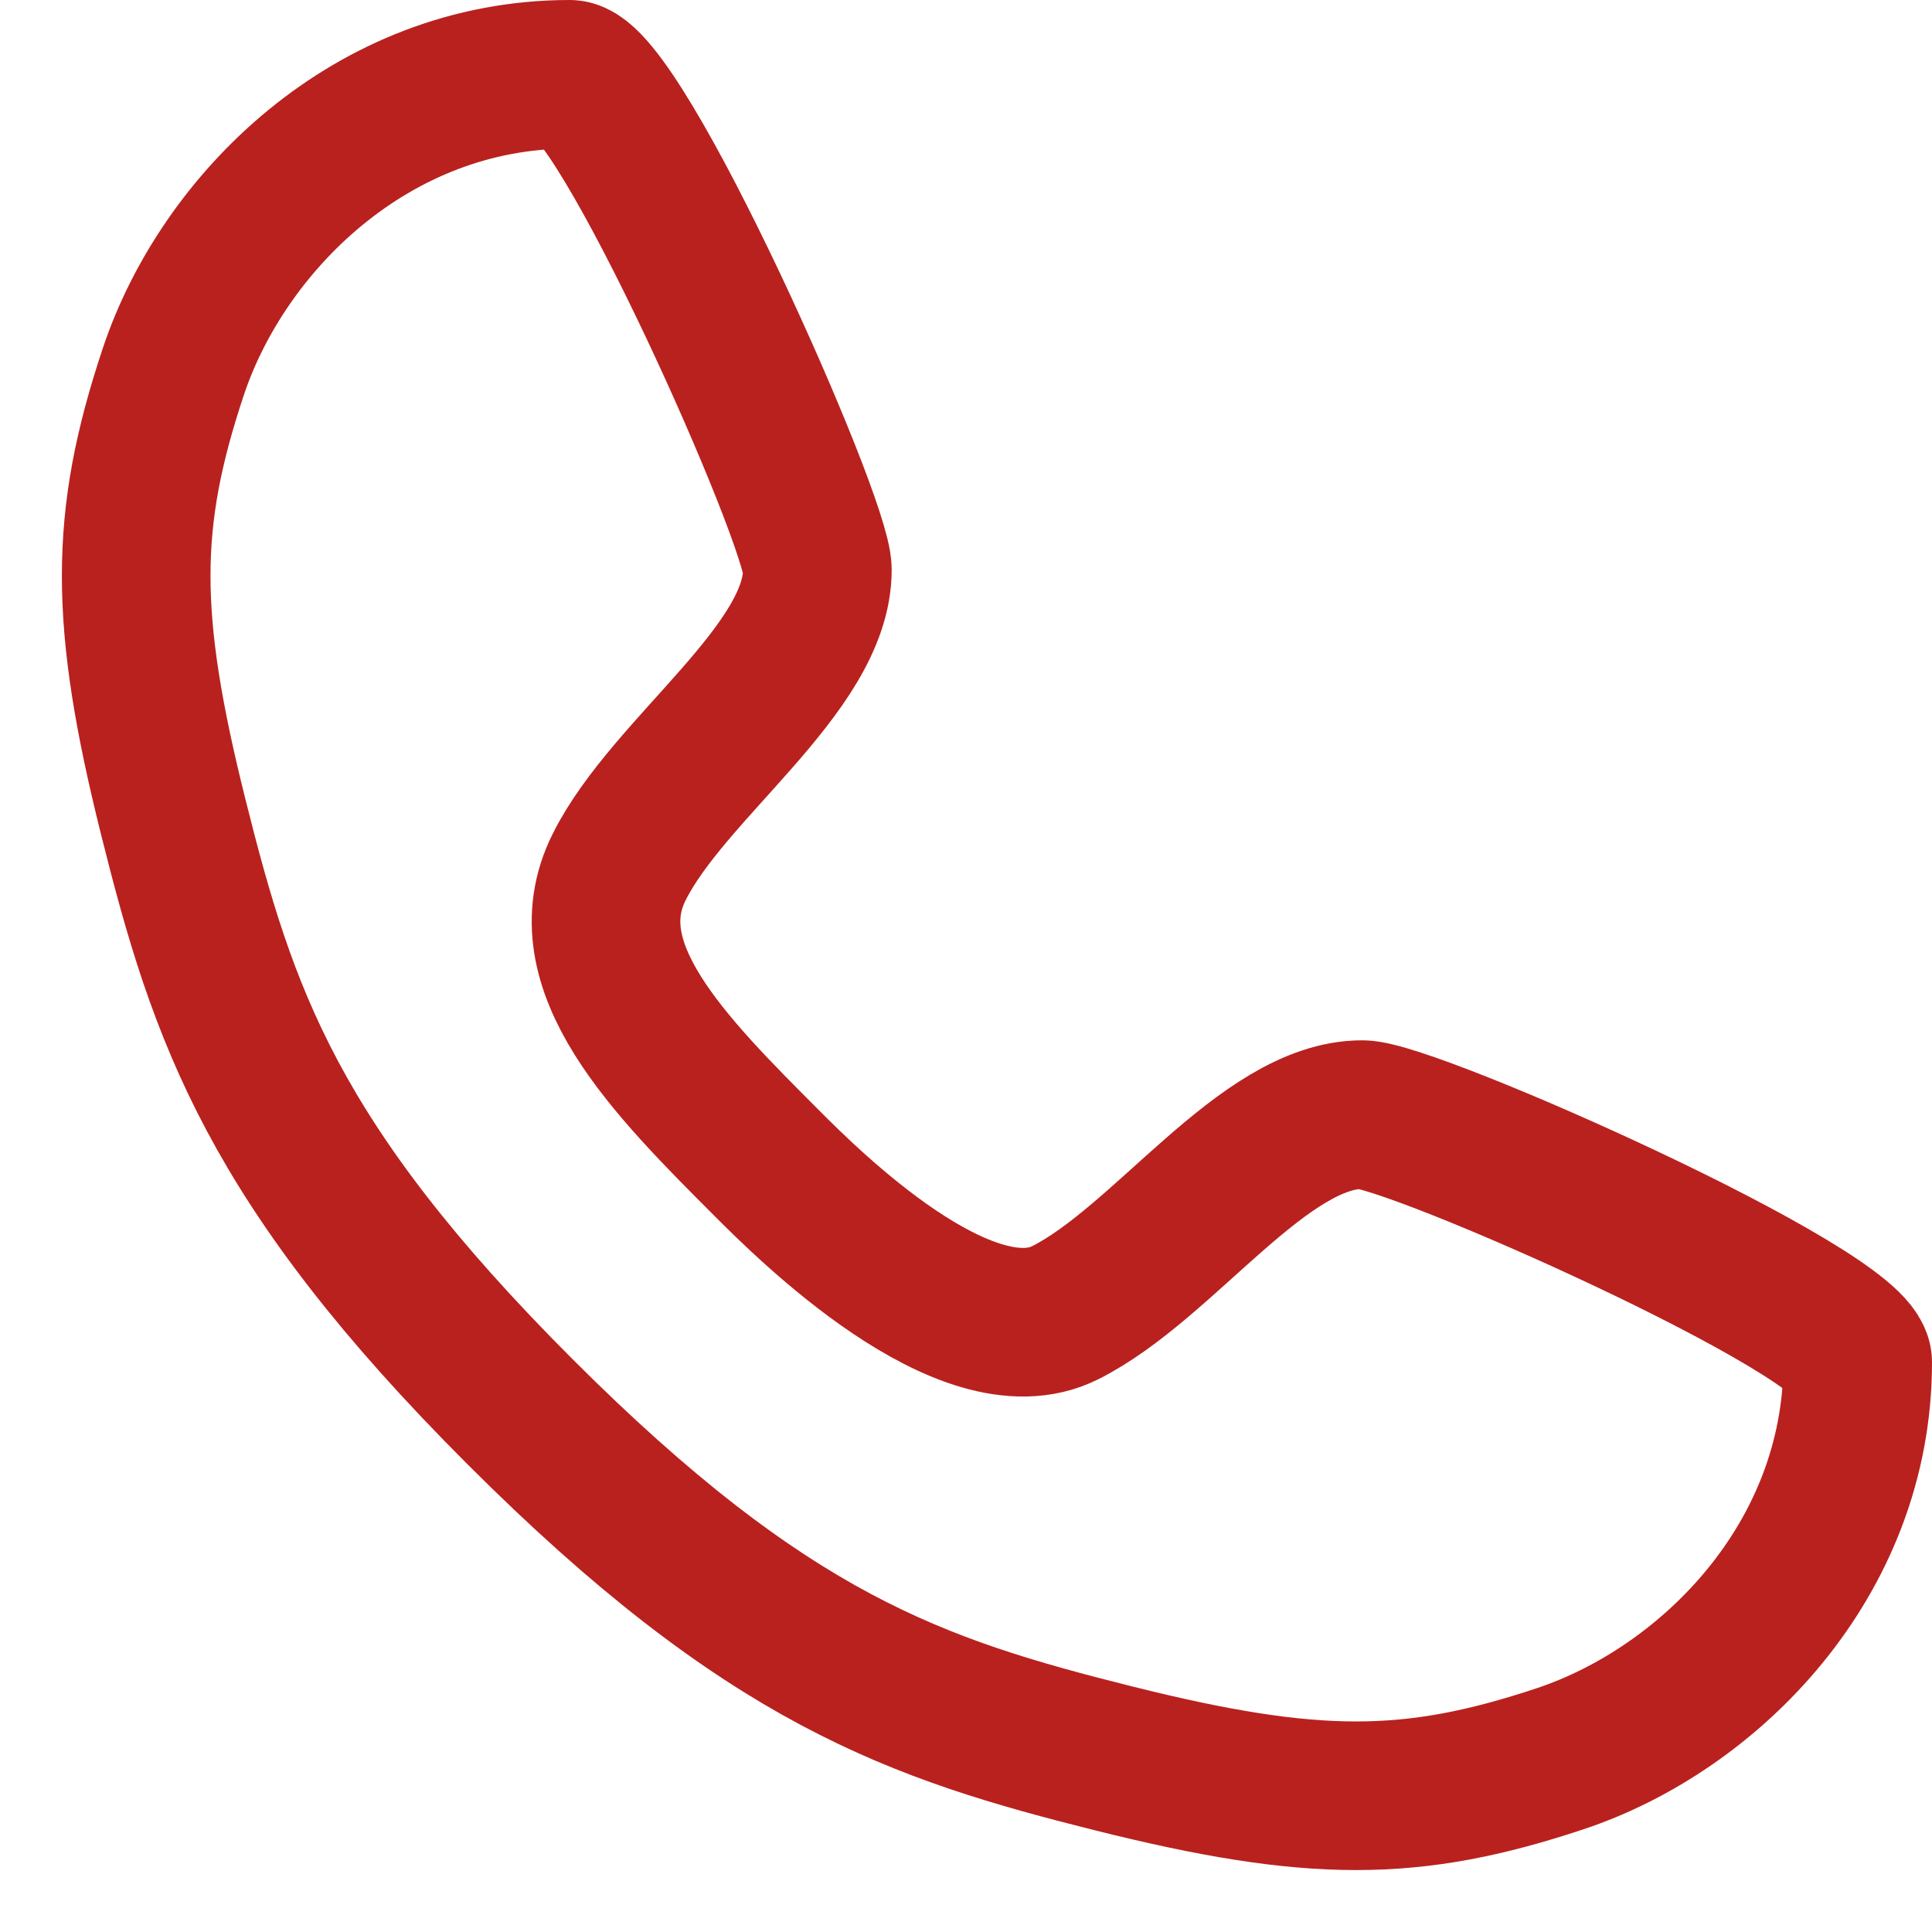 <svg width="26" height="26" viewBox="0 0 26 26" fill="none" xmlns="http://www.w3.org/2000/svg">
<path d="M7.666 1C8.333 1 11 7 11 7.667C11 9 9 10.333 8.333 11.667C7.666 13 9 14.333 10.333 15.667C10.853 16.187 13 18.333 14.333 17.667C15.666 17 17 15 18.333 15C19 15 25 17.667 25 18.333C25 21 23 23 21 23.667C19 24.333 17.666 24.333 15 23.667C12.333 23 10.333 22.333 7 19C3.666 15.667 3 13.667 2.333 11C1.666 8.333 1.666 7 2.333 5C3 3 5 1 7.666 1Z" stroke="#B9211E" stroke-width="2" stroke-linecap="round" stroke-linejoin="round"/>
</svg>
